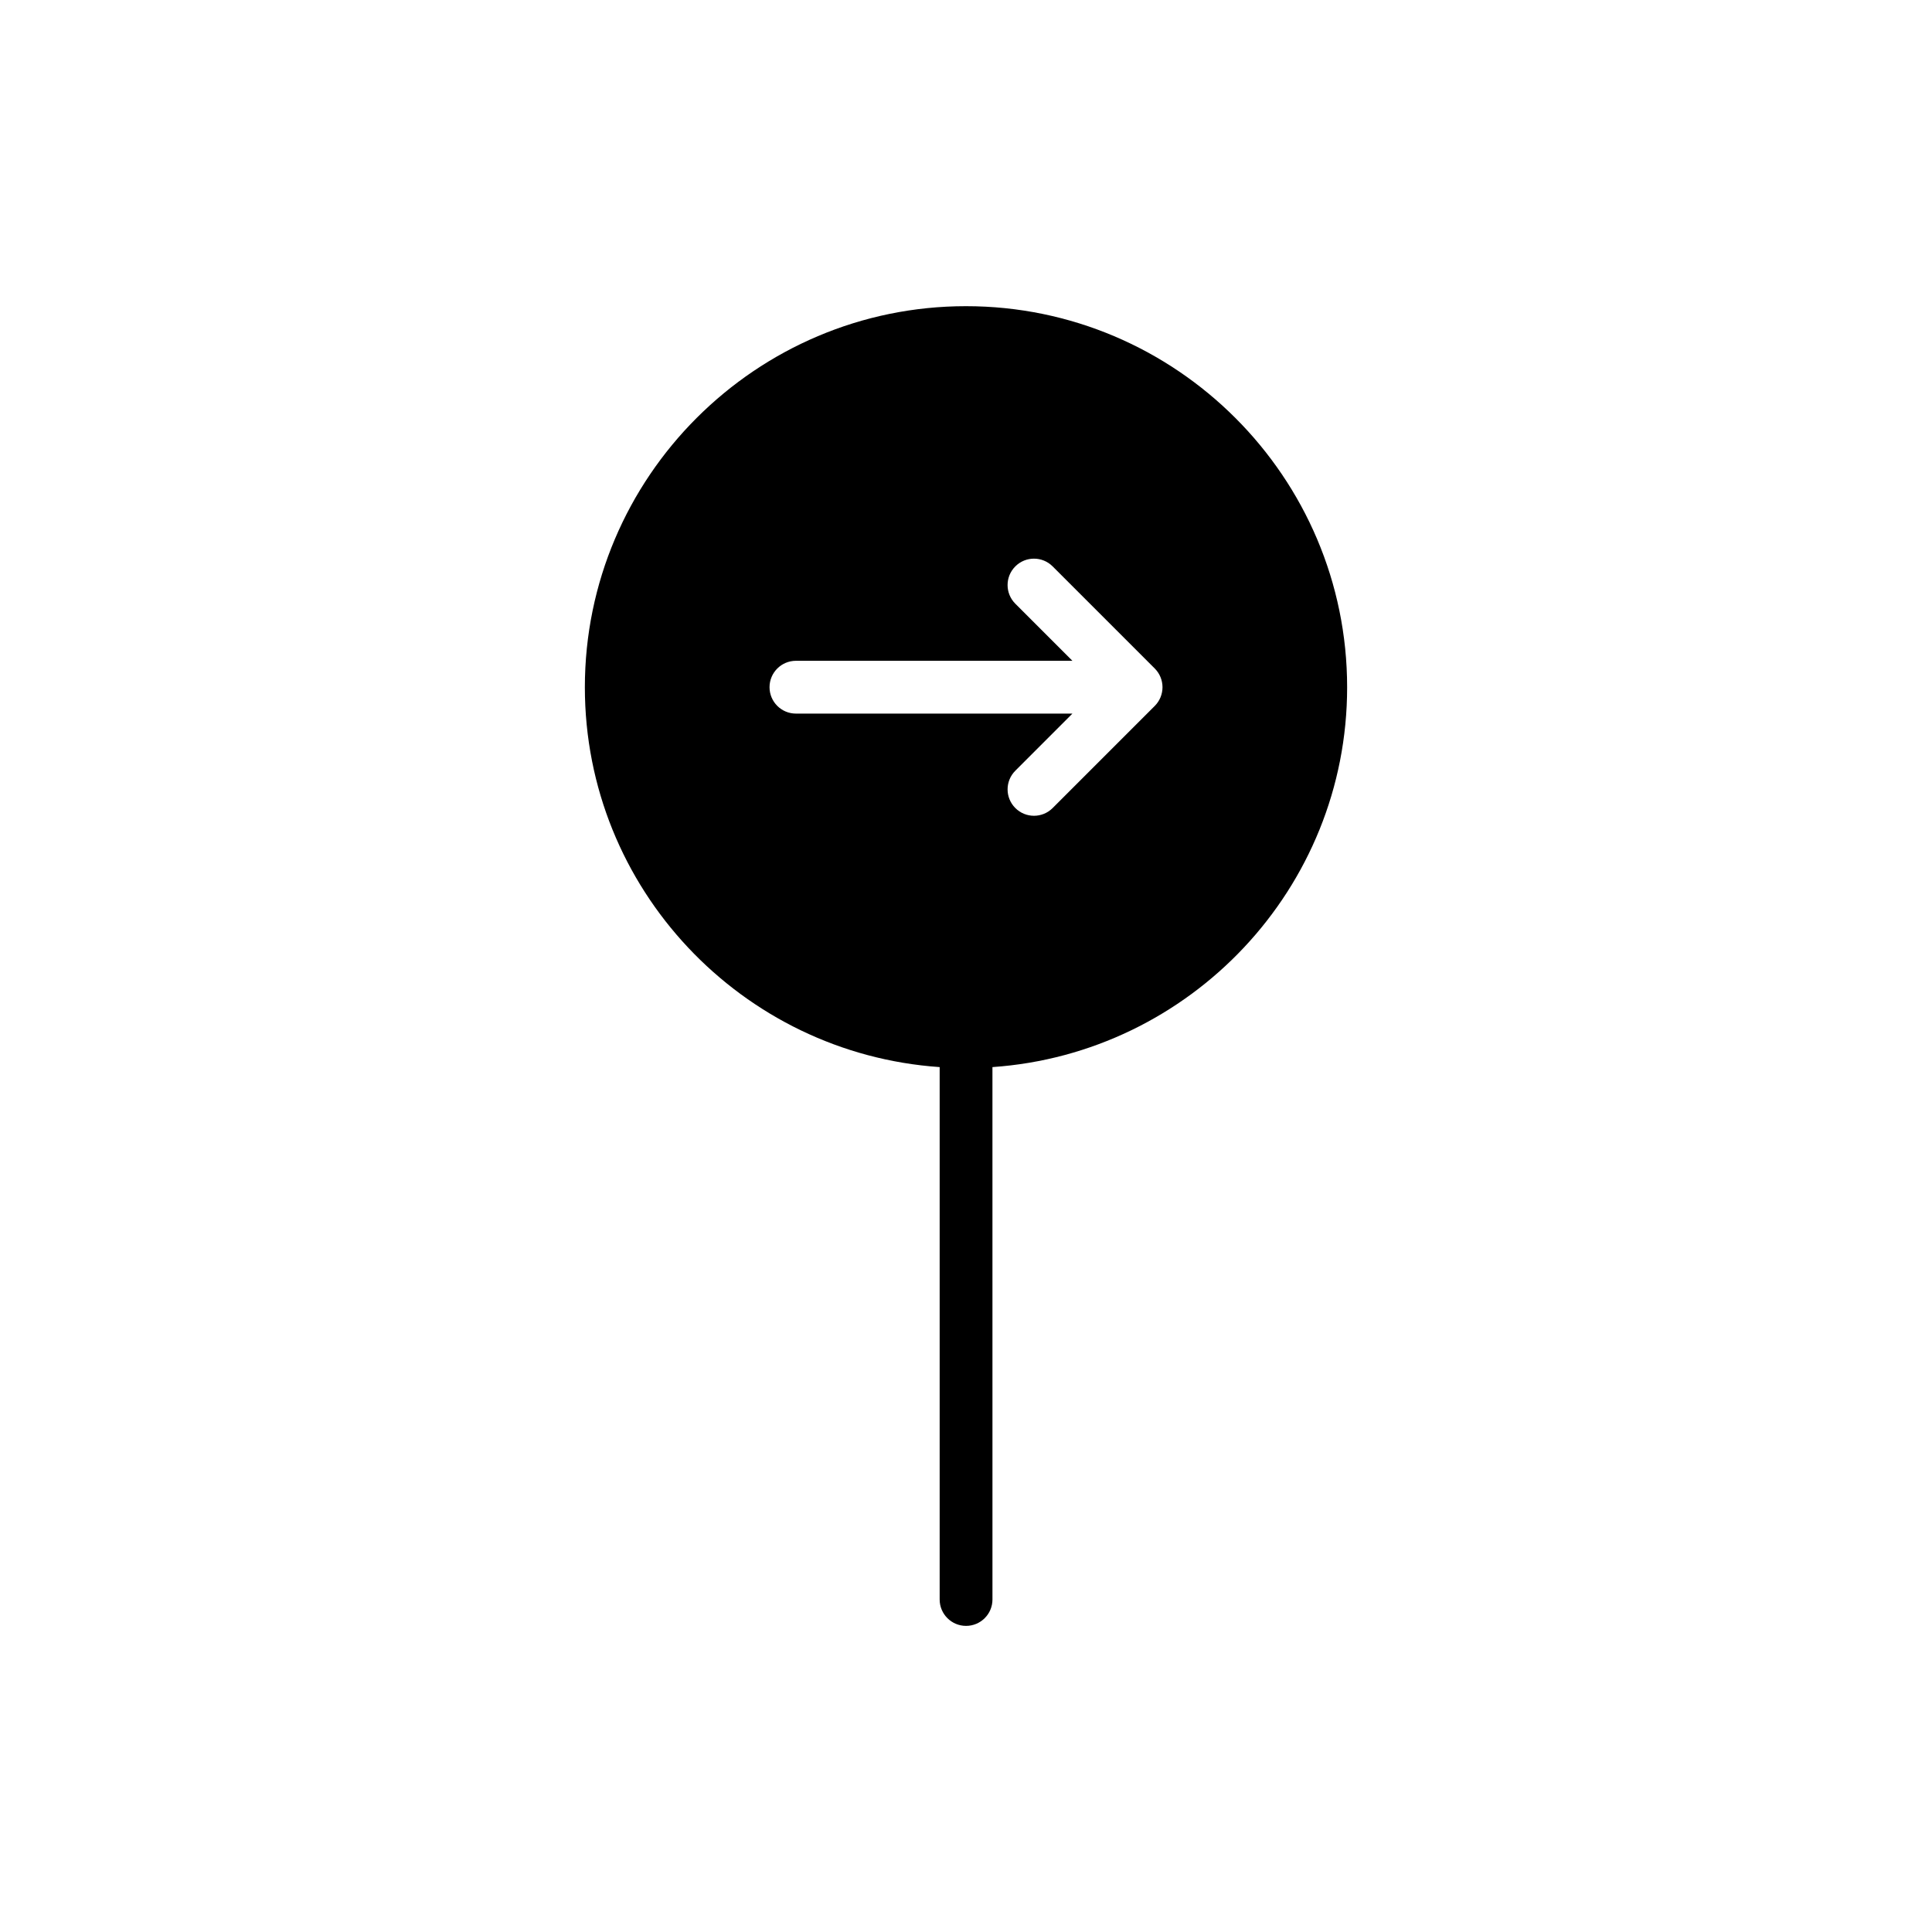<?xml version="1.0" encoding="UTF-8"?>
<!-- Uploaded to: SVG Repo, www.svgrepo.com, Generator: SVG Repo Mixer Tools -->
<svg fill="#000000" width="800px" height="800px" version="1.1" viewBox="144 144 512 512" xmlns="http://www.w3.org/2000/svg">
 <path d="m393.02 426.79v141.09c0 3.859 3.133 6.996 6.996 6.996 3.859 0 6.996-3.133 6.996-6.996l-0.004-141.09c52.41-3.629 93.996-47.336 93.996-100.65 0-55.68-45.328-101-101-101-55.68-0.004-101.01 45.32-101.01 101 0 53.324 41.602 97.039 94.027 100.65zm-38.09-107.67h73.27l-15.129-15.129c-2.734-2.734-2.734-7.164 0-9.891 2.727-2.734 7.156-2.734 9.891 0l27.07 27.07c0.645 0.645 1.16 1.422 1.512 2.273 0.707 1.715 0.707 3.637 0 5.352-0.352 0.855-0.867 1.629-1.512 2.273l-27.07 27.07c-1.363 1.363-3.156 2.051-4.945 2.051s-3.582-0.688-4.945-2.051c-2.734-2.734-2.734-7.156 0-9.891l15.129-15.137h-73.27c-3.859 0-6.996-3.125-6.996-6.996 0.004-3.863 3.137-6.996 6.996-6.996z"/>
</svg>